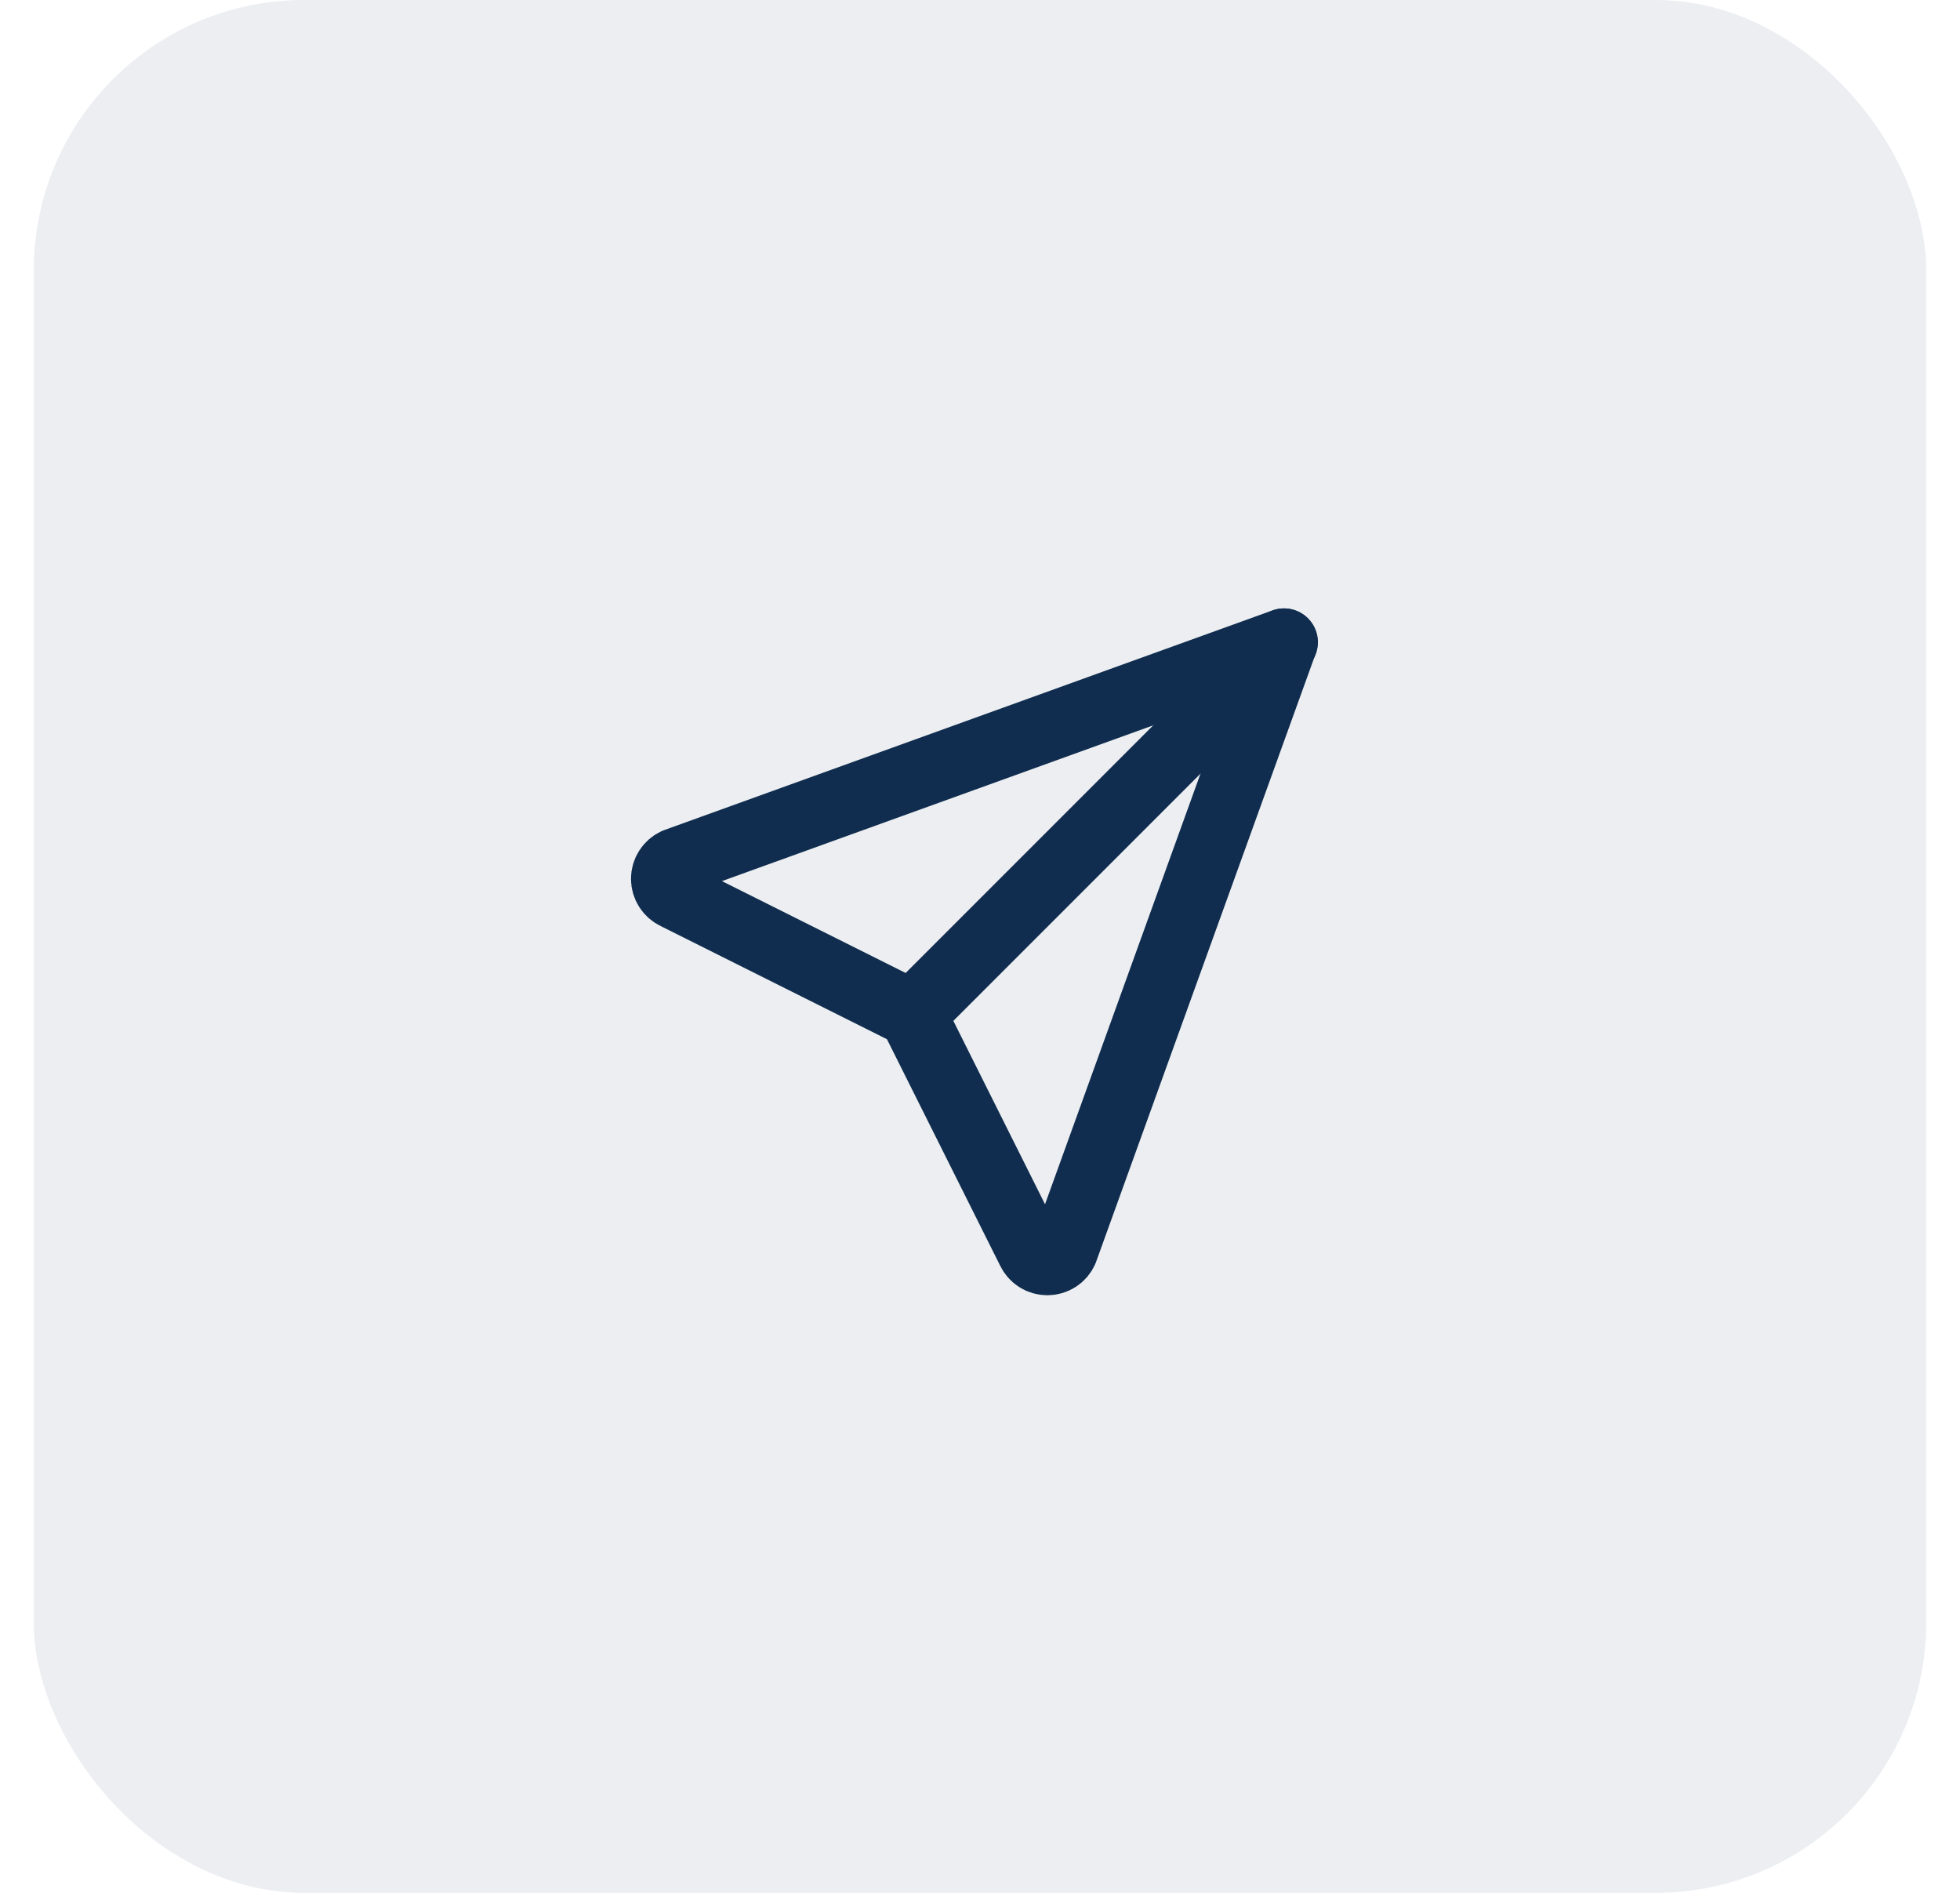 <svg width="29" height="28" viewBox="0 0 29 28" fill="none" xmlns="http://www.w3.org/2000/svg">
<rect x="0.5" width="28" height="28" rx="4" fill="#102D4F" fill-opacity="0.08"/>
<path d="M13.5 15L19 9.5" stroke="#102D4F" stroke-linecap="round" stroke-linejoin="round"/>
<path d="M18.996 9.5L15.746 18.5C15.702 18.598 15.604 18.66 15.496 18.66C15.389 18.66 15.291 18.598 15.246 18.5L13.496 15L9.996 13.25C9.899 13.205 9.836 13.107 9.836 13C9.836 12.893 9.899 12.795 9.996 12.75L18.996 9.5" stroke="#102D4F" stroke-linecap="round" stroke-linejoin="round"/>
</svg>
